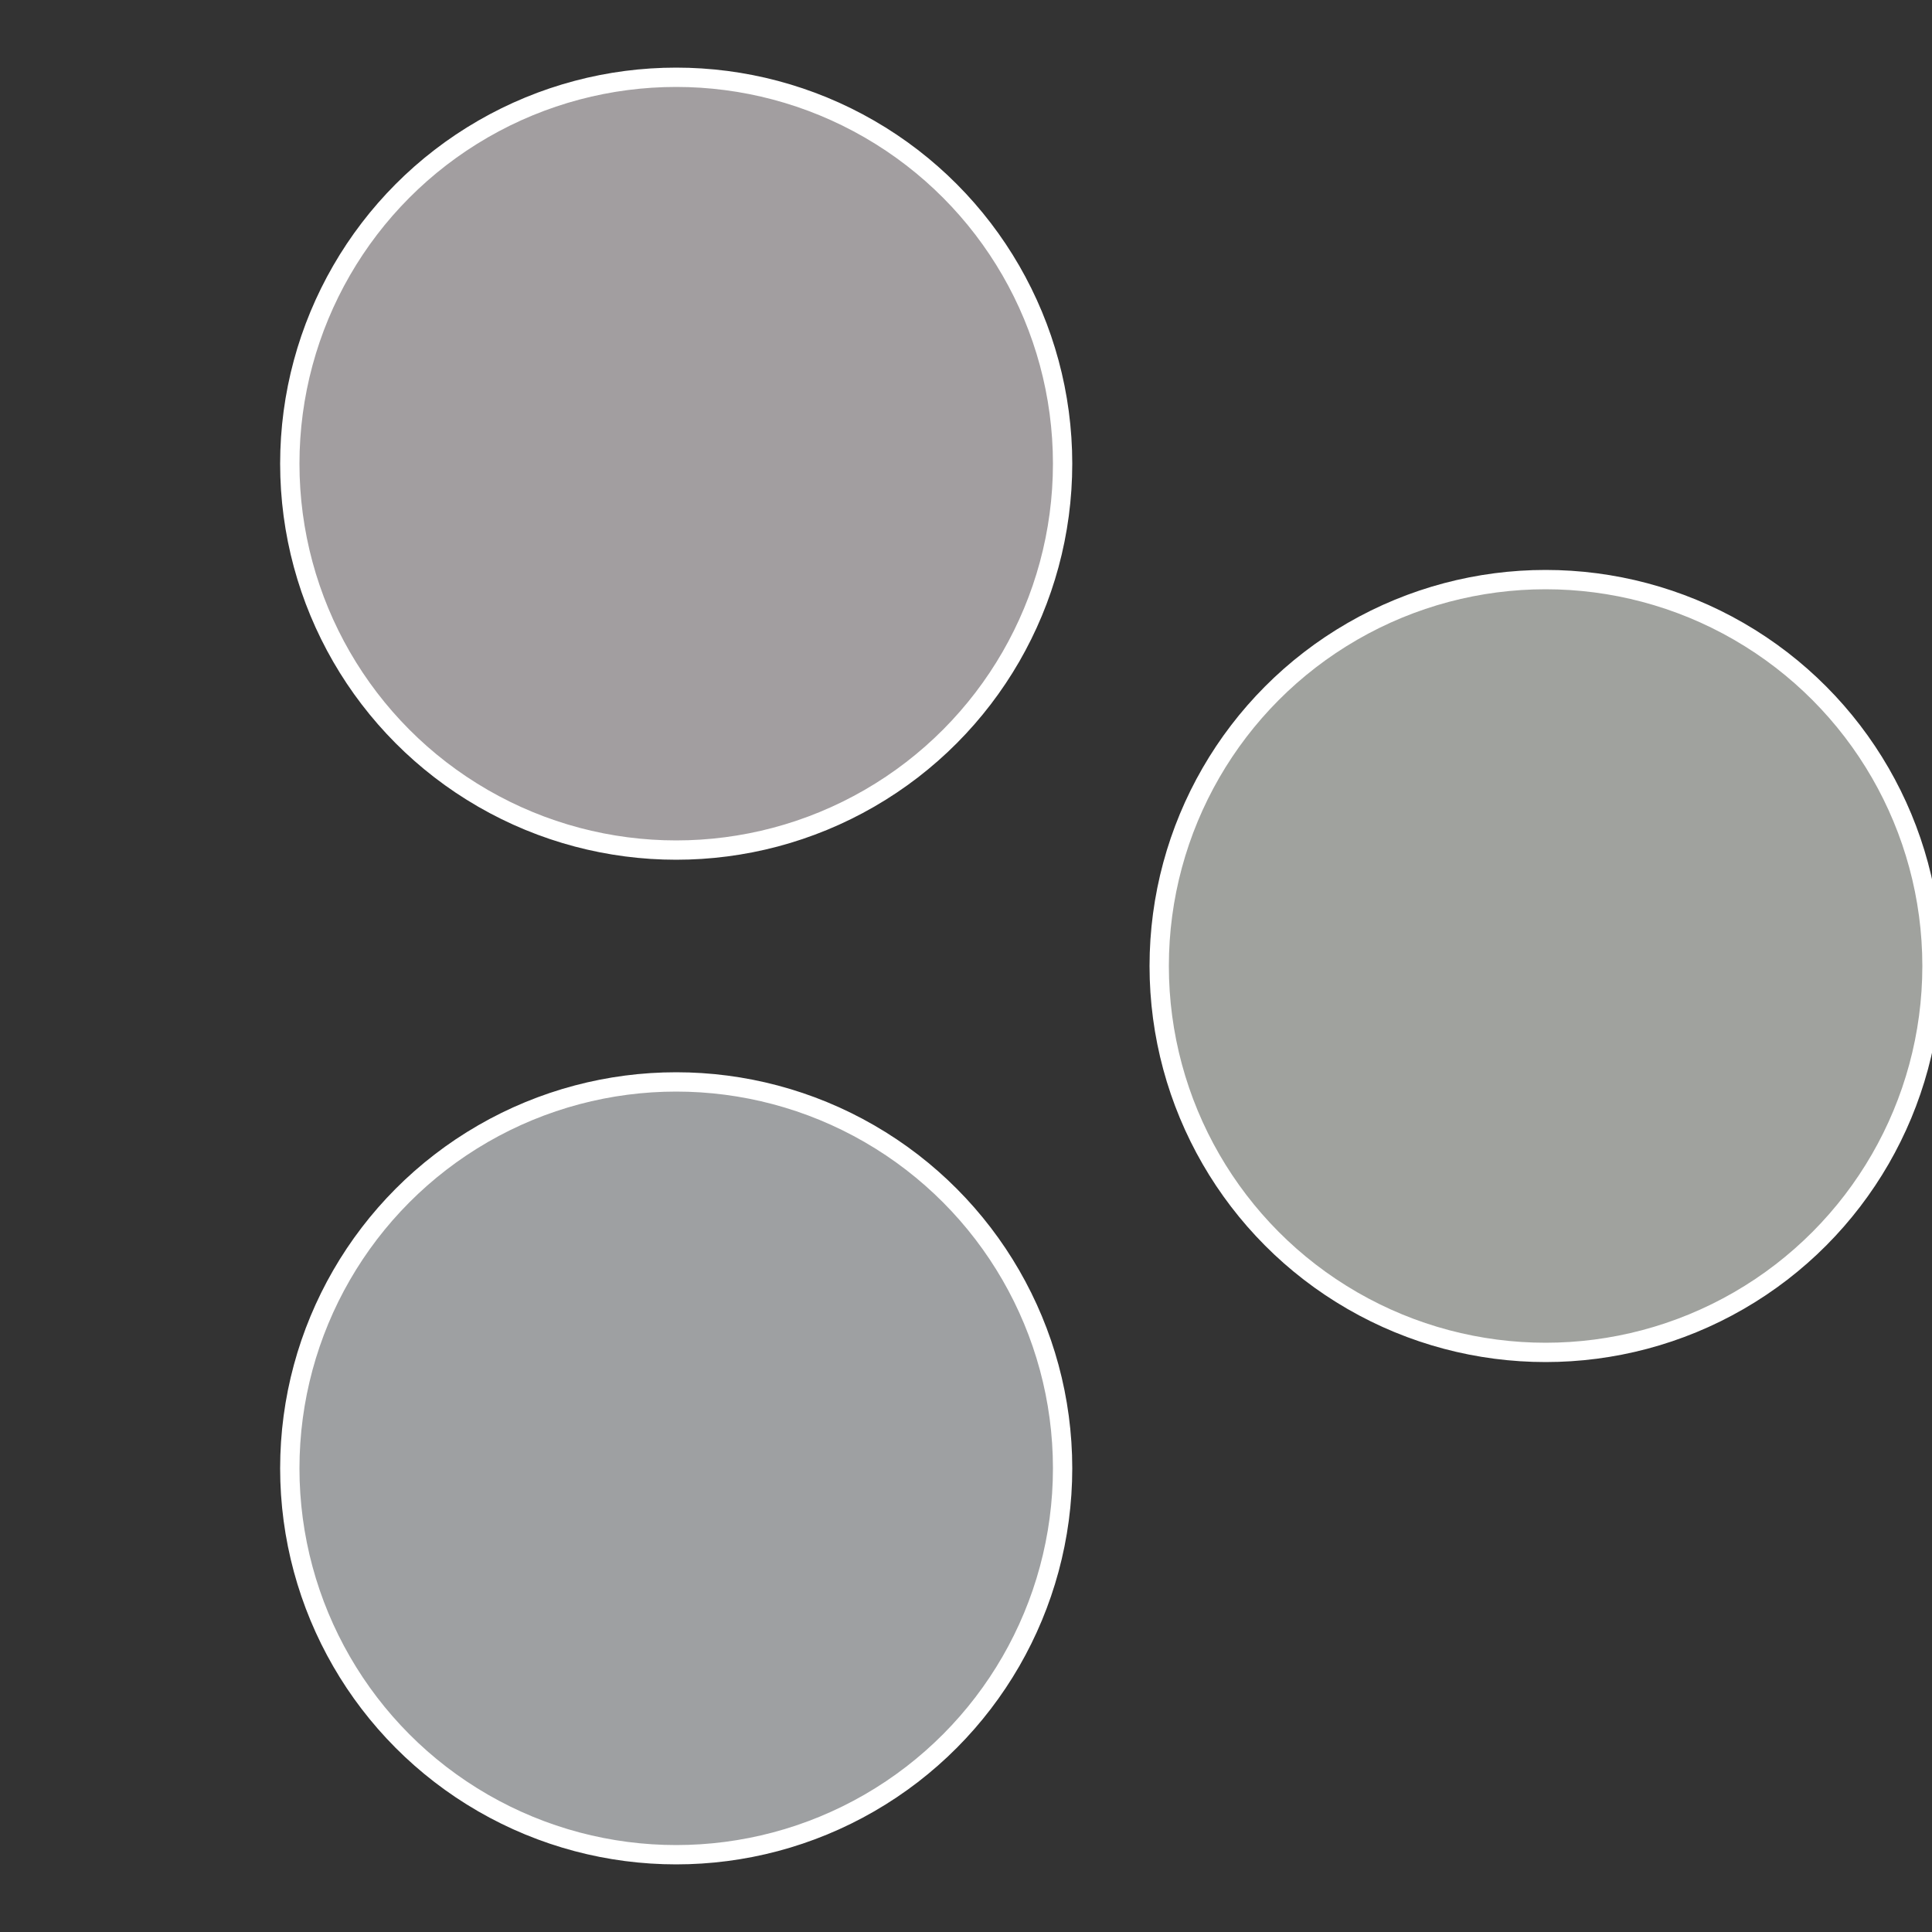<?xml version="1.0" standalone="no"?>
<svg width="500" height="500" viewBox="-1 -1 2 2" xmlns="http://www.w3.org/2000/svg">
 
                <rect x="-1" y="-1" width="2" height="2" fill="#333333" stroke="none"/>
 
                <circle cx="0.6" cy="0" r="0.4" fill="#a0a29e" stroke="#fff" stroke-width="1%" />
             
                <circle cx="-0.3" cy="0.52" r="0.4" fill="#9ea0a2" stroke="#fff" stroke-width="1%" />
             
                <circle cx="-0.3" cy="-0.52" r="0.4" fill="#a29ea0" stroke="#fff" stroke-width="1%" />
            </svg>
